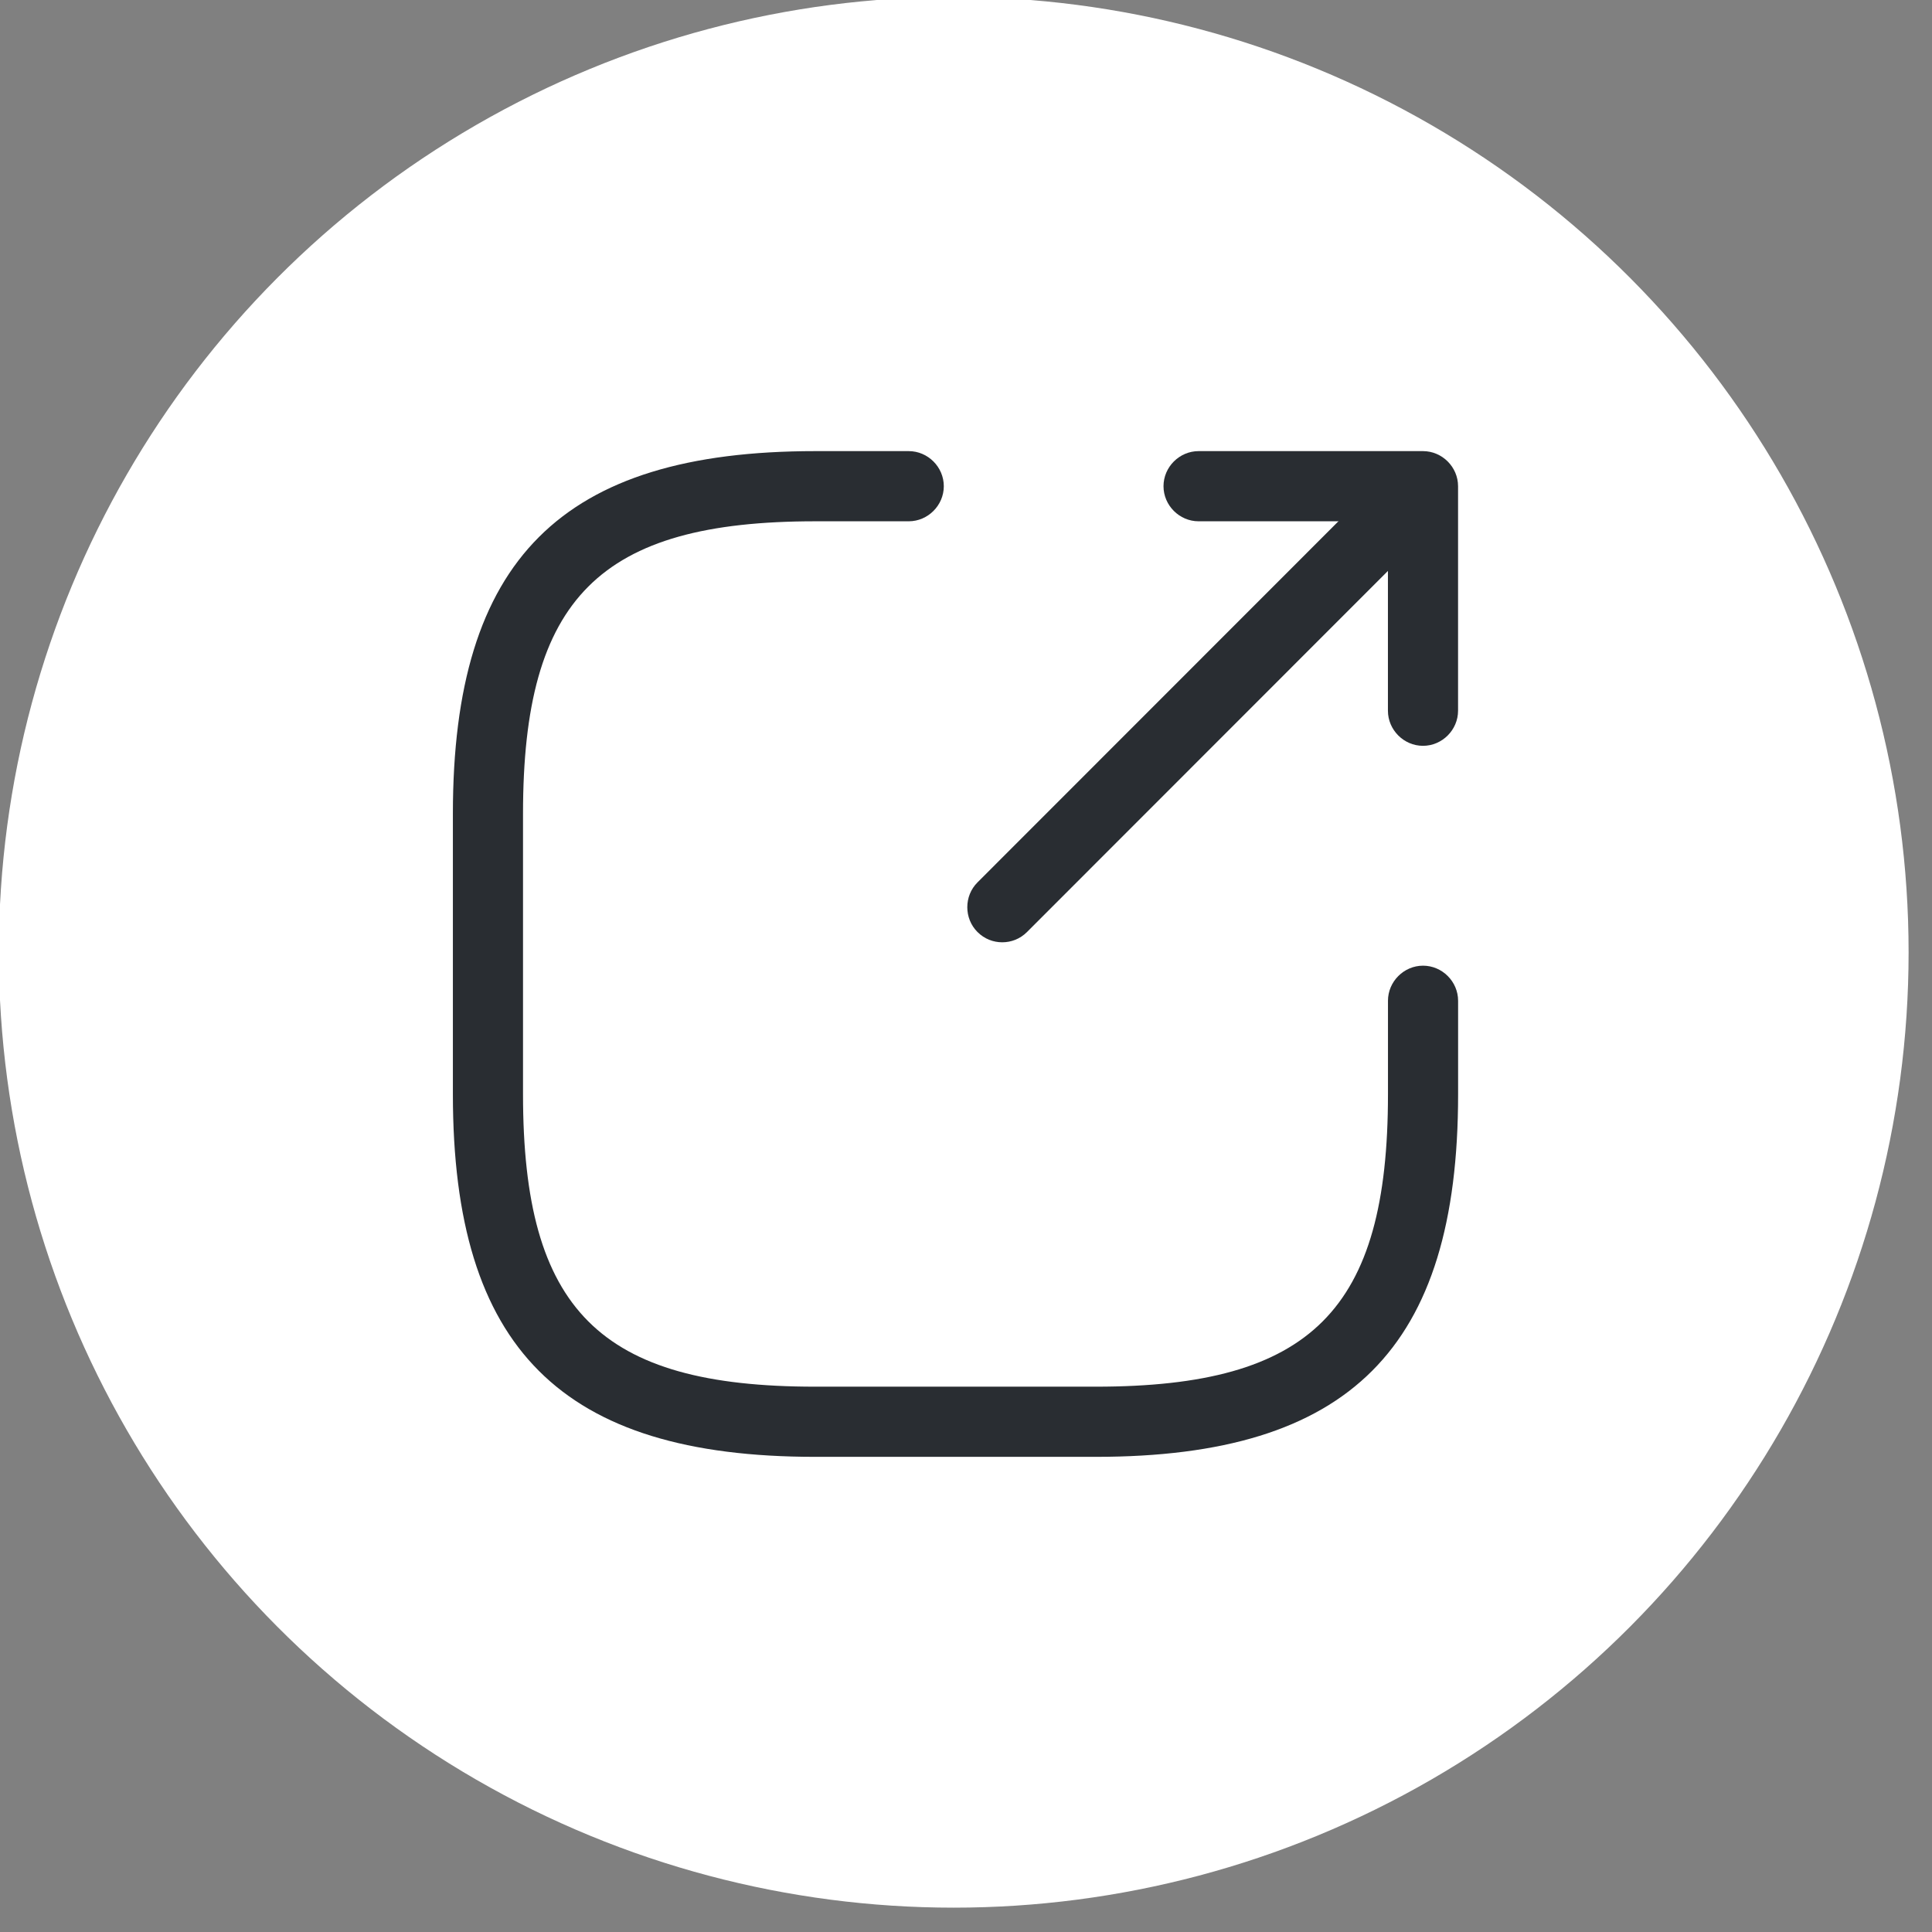 <?xml version="1.0" encoding="UTF-8" standalone="no"?>
<!DOCTYPE svg PUBLIC "-//W3C//DTD SVG 1.1//EN" "http://www.w3.org/Graphics/SVG/1.1/DTD/svg11.dtd">
<svg width="100%" height="100%" viewBox="0 0 80 80" version="1.1" xmlns="http://www.w3.org/2000/svg" xmlns:xlink="http://www.w3.org/1999/xlink" xml:space="preserve" xmlns:serif="http://www.serif.com/" style="fill-rule:evenodd;clip-rule:evenodd;stroke-linejoin:round;stroke-miterlimit:2;">
    <rect x="0" y="0" width="80" height="80" fill="#808080" stroke="none"/>
    <g transform="matrix(1,0,0,1,-3470.12,-1144.06)">
        <g transform="matrix(1,0,0,2.001,3335.15,584.381)">
            <g transform="matrix(0.572,0,0,0.286,71.382,80.052)">
                <circle cx="180.208" cy="766.972" r="69.126" style="fill:white;"/>
            </g>
        </g>
        <g transform="matrix(1,0,0,2.001,3335.15,584.381)">
            <g transform="matrix(1.936,0,0,0.968,151.303,287.825)">
                <path d="M13,11.75C12.81,11.75 12.62,11.68 12.47,11.53C12.18,11.24 12.18,10.76 12.47,10.47L20.67,2.27C20.959,1.98 21.44,1.98 21.73,2.27C22.02,2.56 22.02,3.04 21.73,3.33L13.53,11.53C13.38,11.68 13.19,11.75 13,11.75Z" style="fill:rgb(41,45,50);fill-rule:nonzero;"/>
            </g>
            <g transform="matrix(1.936,0,0,0.968,151.303,287.825)">
                <path d="M21.999,7.55C21.589,7.55 21.249,7.21 21.249,6.8L21.249,2.75L17.199,2.75C16.789,2.75 16.449,2.41 16.449,2C16.449,1.59 16.789,1.25 17.199,1.25L21.999,1.25C22.409,1.25 22.749,1.59 22.749,2L22.749,6.8C22.749,7.21 22.409,7.55 21.999,7.55Z" style="fill:rgb(41,45,50);fill-rule:nonzero;"/>
            </g>
            <g transform="matrix(1.936,0,0,0.968,151.303,287.825)">
                <path d="M15,22.75L9,22.75C3.57,22.75 1.25,20.43 1.25,15L1.25,9C1.25,3.57 3.57,1.25 9,1.25L11,1.25C11.41,1.25 11.75,1.59 11.75,2C11.75,2.41 11.41,2.75 11,2.75L9,2.75C4.39,2.75 2.75,4.39 2.75,9L2.75,15C2.75,19.61 4.39,21.25 9,21.25L15,21.25C19.61,21.25 21.25,19.61 21.25,15L21.25,13C21.25,12.59 21.59,12.25 22,12.25C22.41,12.25 22.75,12.59 22.75,13L22.75,15C22.75,20.43 20.43,22.75 15,22.75Z" style="fill:rgb(41,45,50);fill-rule:nonzero;"/>
            </g>
        </g>
    </g>
</svg>

